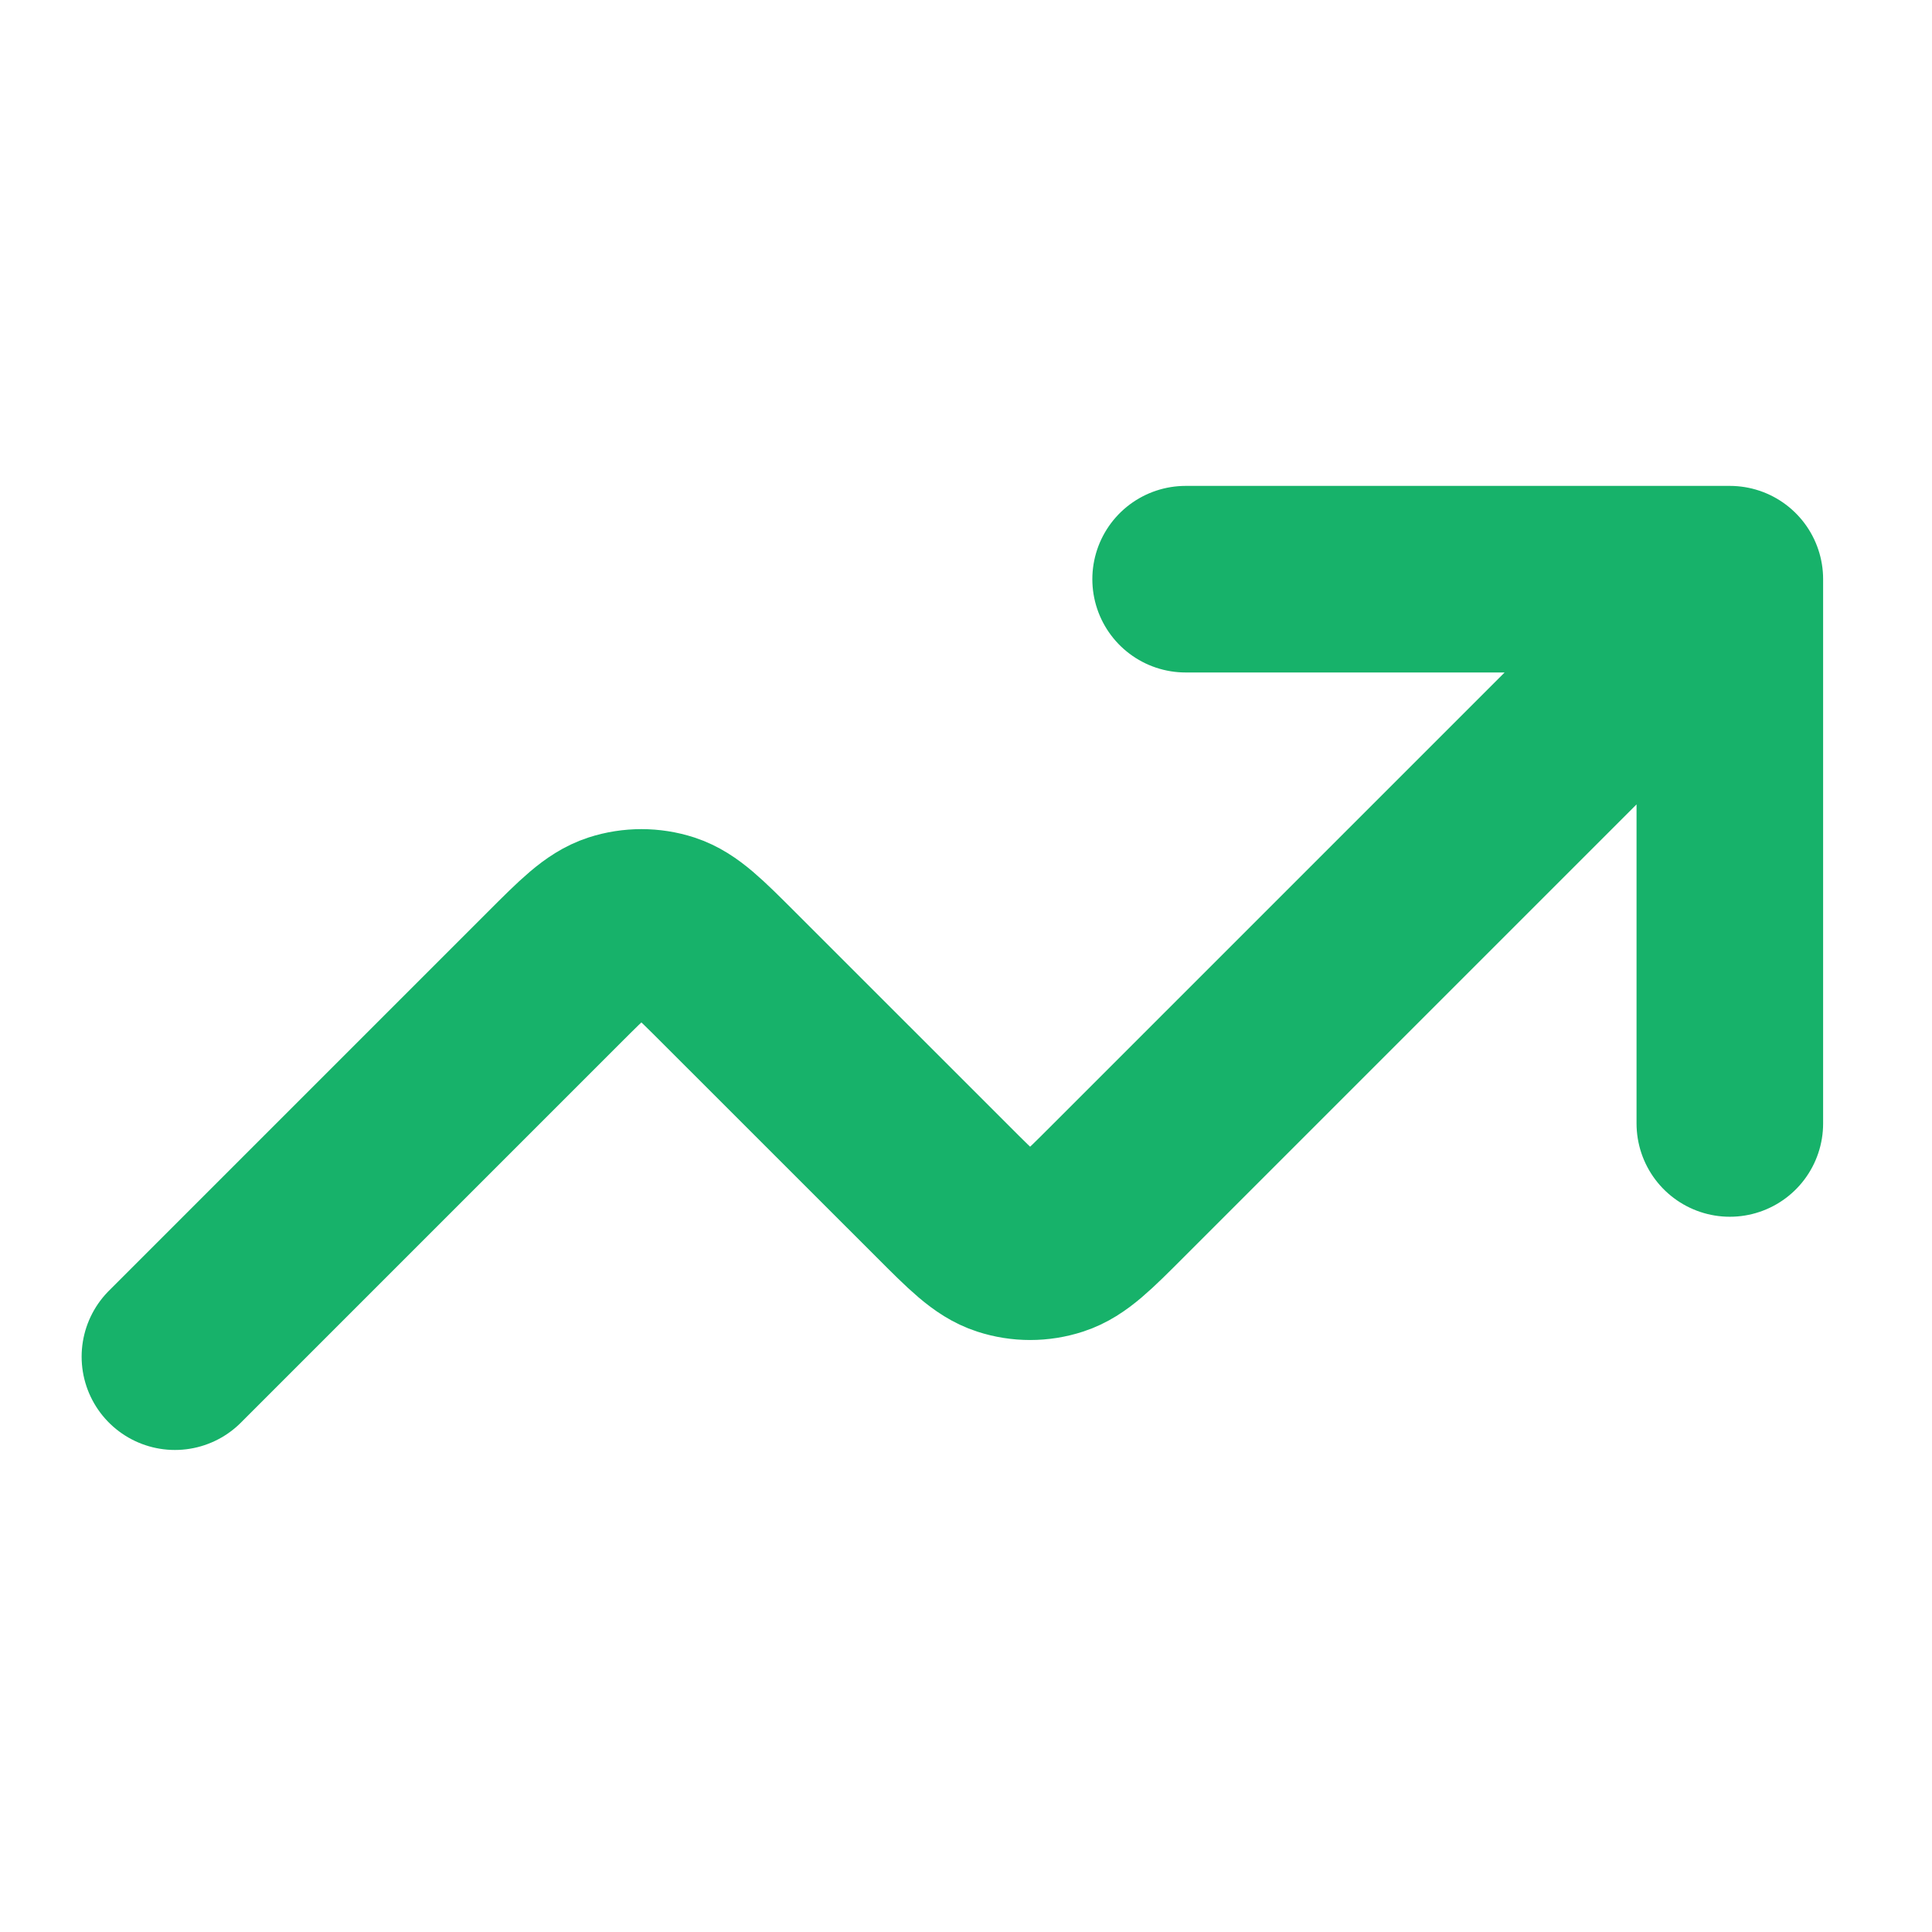 <svg xmlns="http://www.w3.org/2000/svg" width="28" height="28" viewBox="0 0 28 28" fill="none"><path d="M25.07 8.394L16.204 17.26C15.758 17.707 15.535 17.93 15.278 18.013C15.051 18.087 14.808 18.087 14.581 18.013C14.324 17.93 14.101 17.707 13.655 17.26L10.57 14.176C10.124 13.73 9.901 13.507 9.644 13.423C9.418 13.35 9.174 13.35 8.948 13.423C8.69 13.507 8.467 13.73 8.021 14.176L2.535 19.662M25.07 8.394H17.183M25.07 8.394V16.282" stroke="#17B26A" stroke-width="2.704" stroke-linecap="round" stroke-linejoin="round"></path></svg>